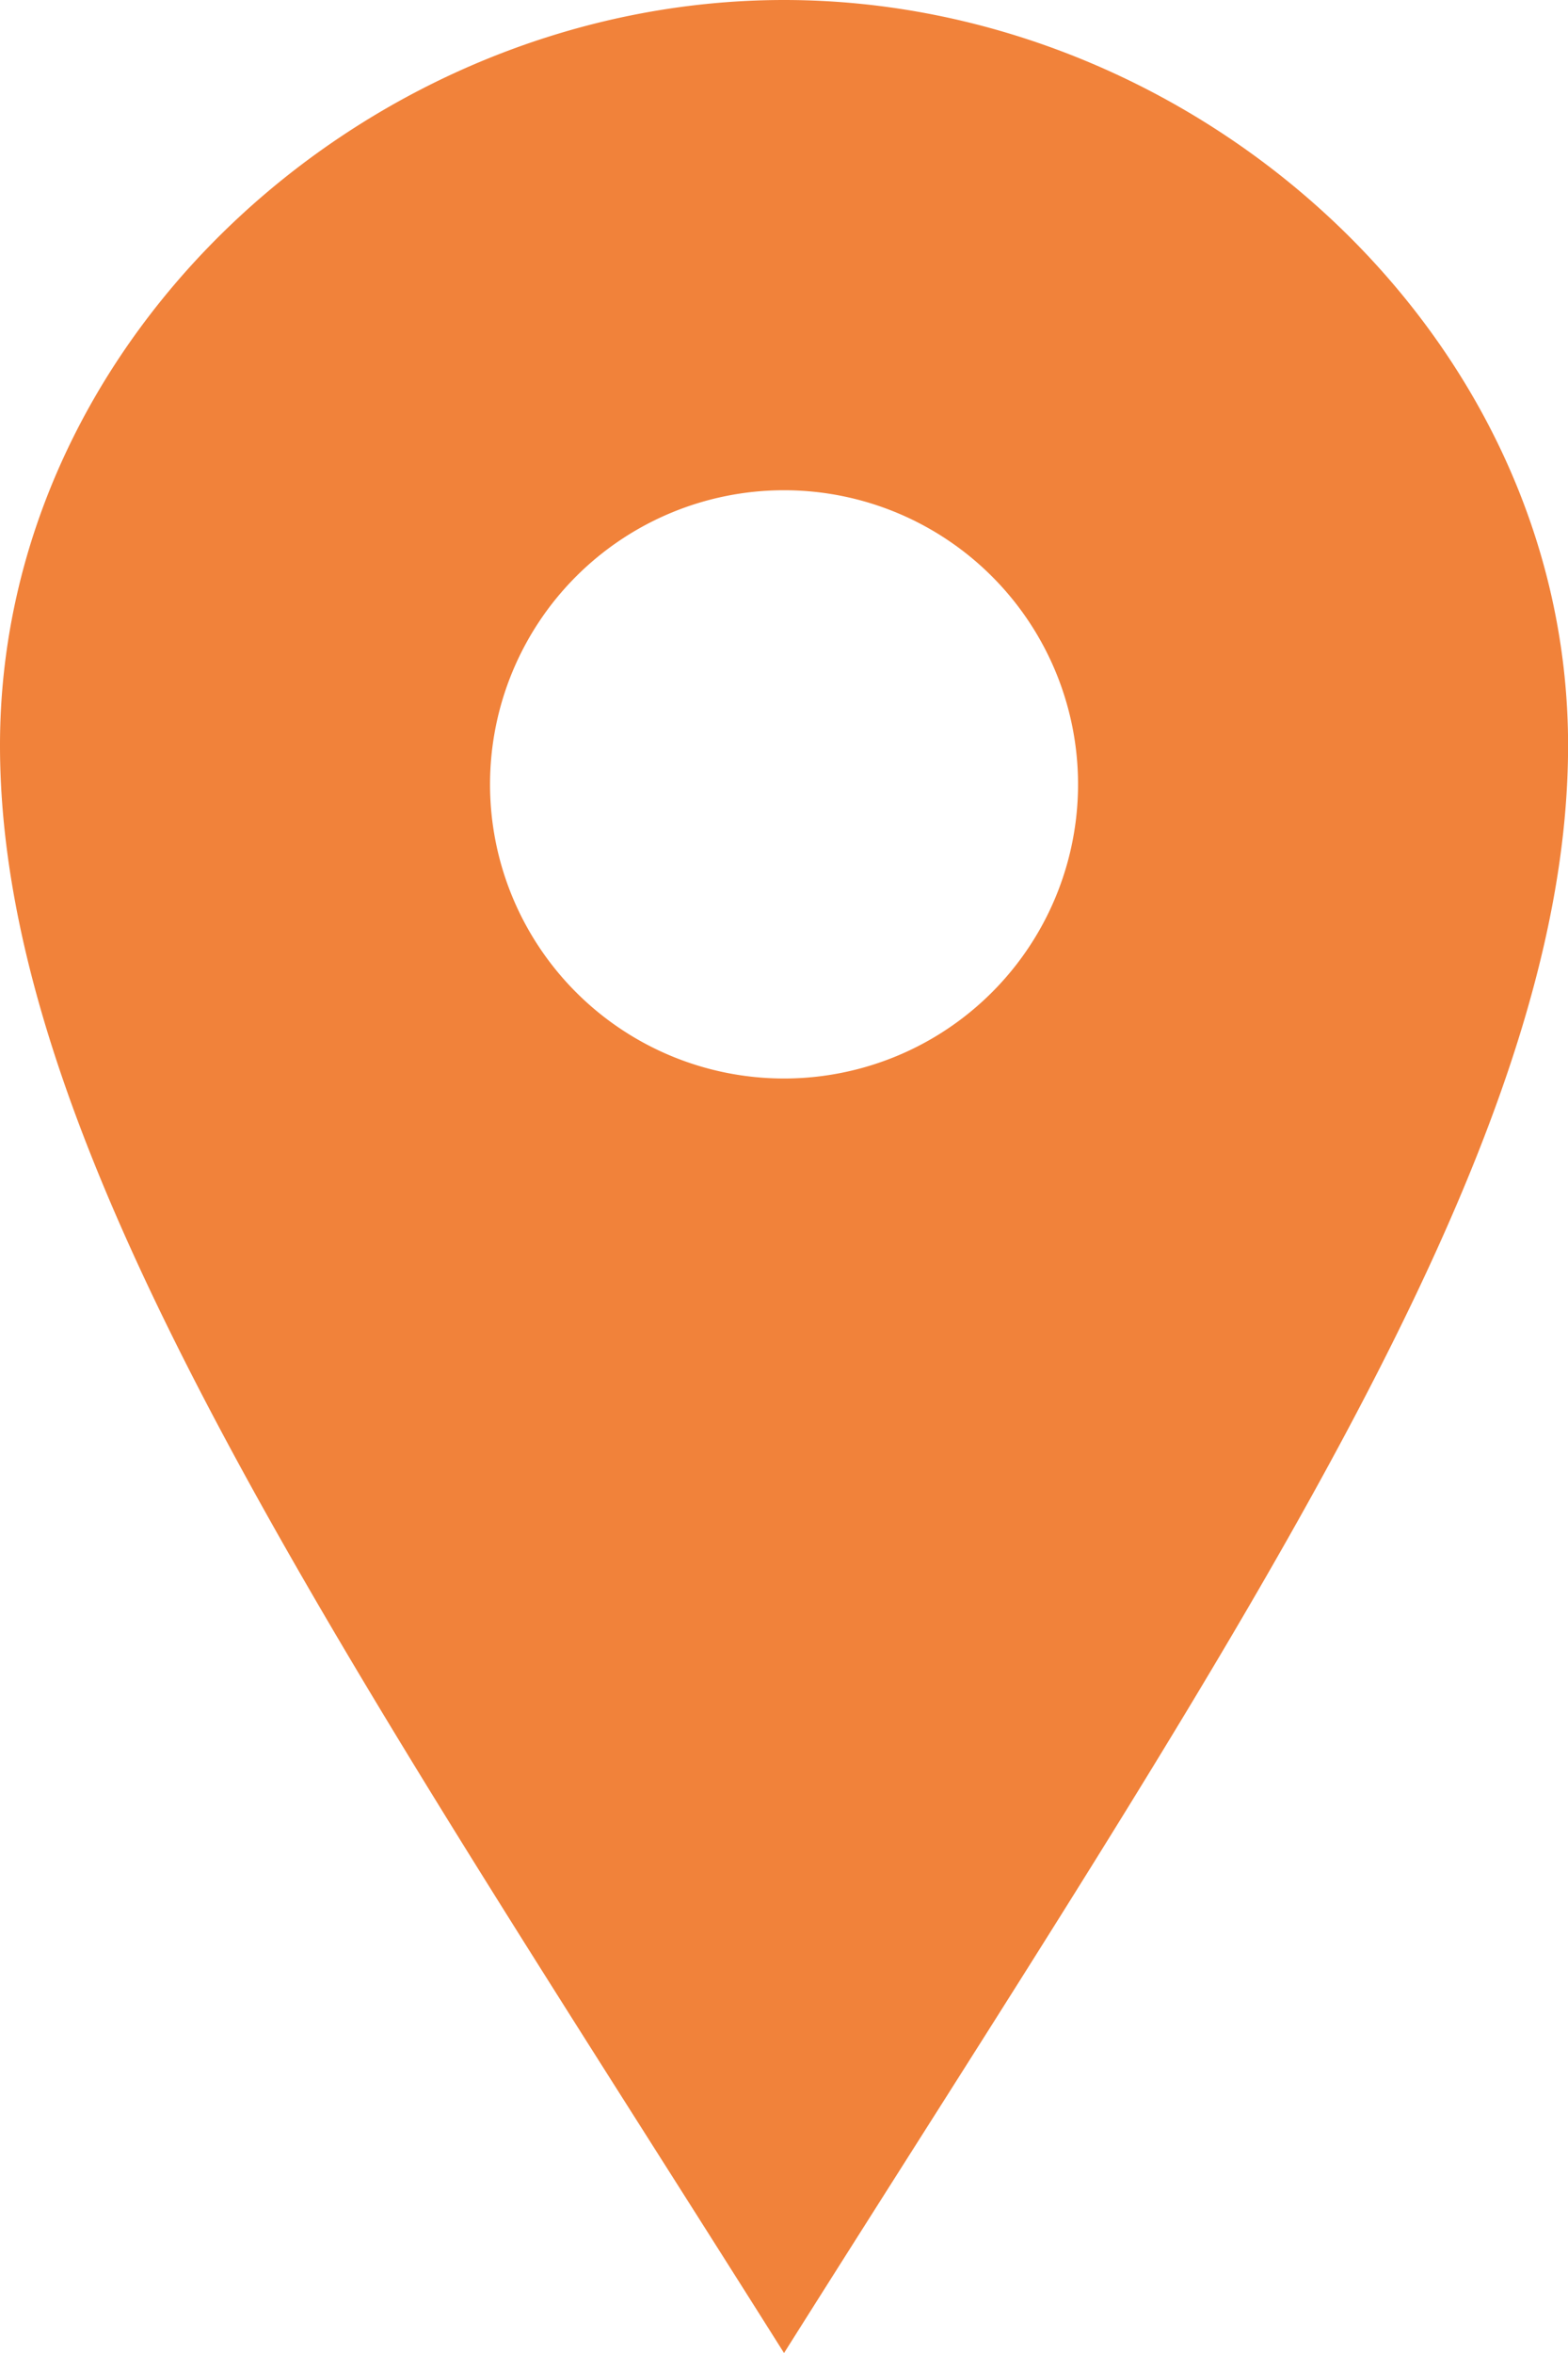 <?xml version="1.0" encoding="UTF-8"?> <svg xmlns="http://www.w3.org/2000/svg" width="19.333" height="29" viewBox="0 0 19.333 29"><path id="iconmonstr-location-1" d="M13.667,0C8.594,0,4,4.112,4,9.186S8.192,20.315,13.667,29c5.475-8.685,9.667-14.742,9.667-19.814S18.74,0,13.667,0Zm0,13.292a3.625,3.625,0,1,1,3.625-3.625A3.625,3.625,0,0,1,13.667,13.292Z" transform="translate(-4)" fill="#f1823a"></path></svg> 